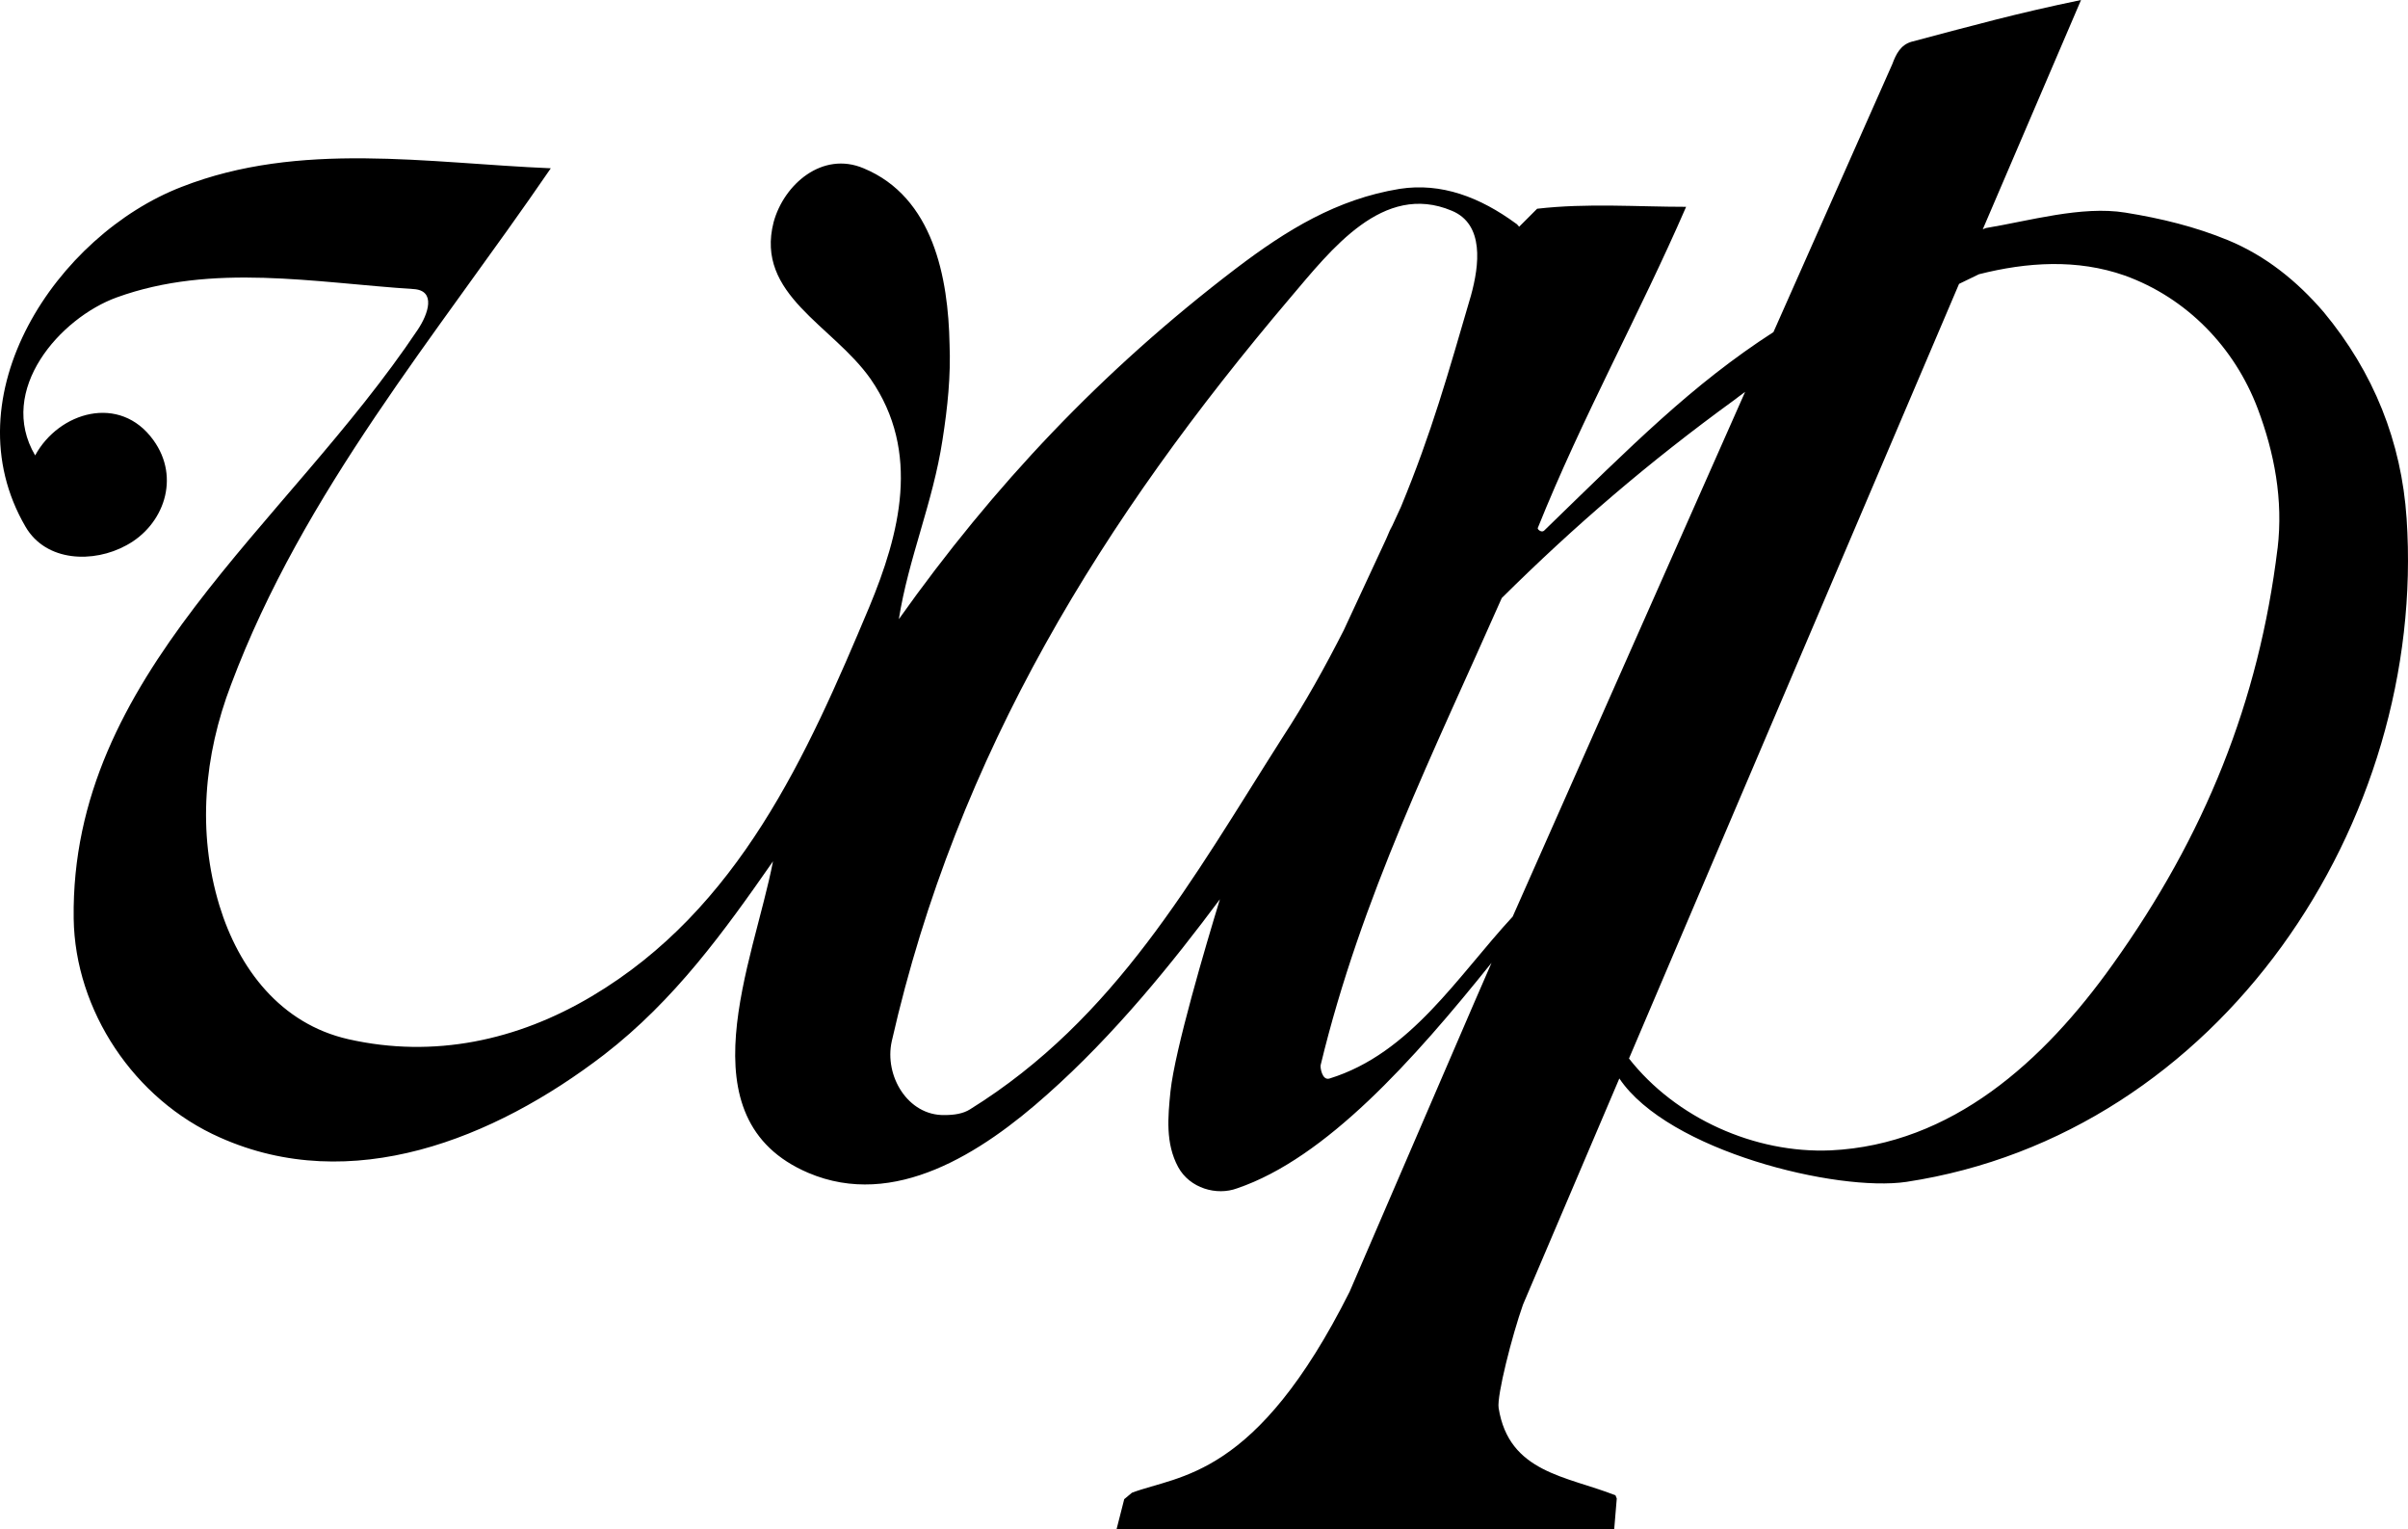 <?xml version="1.0" encoding="UTF-8" standalone="no"?>
<svg
   xmlns:dc="http://purl.org/dc/elements/1.1/"
   xmlns:cc="http://creativecommons.org/ns#"
   xmlns:rdf="http://www.w3.org/1999/02/22-rdf-syntax-ns#"
   xmlns:svg="http://www.w3.org/2000/svg"
   xmlns="http://www.w3.org/2000/svg"
   xmlns:sodipodi="http://sodipodi.sourceforge.net/DTD/sodipodi-0.dtd"
   xmlns:inkscape="http://www.inkscape.org/namespaces/inkscape"
   width="106.676mm"
   height="67.733mm"
   viewBox="0 0 106.676 67.733"
   version="1.1"
   id="svg907"
   sodipodi:docname="Vap.svg"
   inkscape:version="1.0.1 (1.0.1+r74)">
  <defs
     id="defs901" />
  <sodipodi:namedview
     id="base"
     pagecolor="#ffffff"
     bordercolor="#666666"
     borderopacity="1.0"
     inkscape:pageopacity="0.0"
     inkscape:pageshadow="2"
     inkscape:zoom="1"
     inkscape:cx="213.79077"
     inkscape:cy="98.999938"
     inkscape:document-units="px"
     inkscape:current-layer="layer1"
     inkscape:document-rotation="0"
     showgrid="false"
     inkscape:snap-intersection-paths="false"
     inkscape:snap-grids="true"
     inkscape:snap-smooth-nodes="true"
     inkscape:snap-object-midpoints="true"
     inkscape:snap-center="true"
     showguides="false"
     inkscape:window-width="1366"
     inkscape:window-height="716"
     inkscape:window-x="0"
     inkscape:window-y="0"
     inkscape:window-maximized="1"
     fit-margin-top="0"
     fit-margin-left="0"
     fit-margin-right="0"
     fit-margin-bottom="0" />
  <g
     inkscape:label="レイヤー 1"
     inkscape:groupmode="layer"
     id="layer1">
    <path
       id="path2080"
       d="m 106.614,22.957 c -0.228,-3.385 -1.451,-6.458 -3.67,-9.132 -1.195,-1.394 -2.589,-2.503 -4.239,-3.186 -1.451,-0.597 -2.959,-0.967 -4.552,-1.223 -1.934,-0.313 -4.267,0.37 -6.173,0.683 -0.057,0.028 -0.085,0.028 -0.142,0.057 L 92.191,0 c -2.873,0.597 -4.608,1.081 -7.51,1.849 -0.484,0.142 -0.683,0.541 -0.853,0.996 l -5.263,11.863 c -3.613,2.333 -6.258,5.007 -10.156,8.79 -0.114,0.114 -0.313,-0.057 -0.284,-0.114 1.963,-4.893 4.495,-9.445 6.571,-14.224 -2.19,0 -4.381,-0.171 -6.6,0.085 l -0.797,0.797 c -0.057,-0.057 -0.085,-0.114 -0.142,-0.142 -1.593,-1.166 -3.3,-1.821 -5.149,-1.536 -2.788,0.455 -5.007,1.821 -7.254,3.527 -5.974,4.552 -10.753,9.644 -14.935,15.532 0.427,-2.703 1.508,-5.149 1.934,-7.937 0.228,-1.451 0.37,-2.845 0.313,-4.239 -0.057,-2.93 -0.711,-6.514 -3.812,-7.795 -1.821,-0.768 -3.527,0.711 -3.983,2.39 -0.825,3.215 2.617,4.552 4.296,6.941 2.247,3.243 1.28,6.884 -0.057,10.099 -2.759,6.571 -5.775,13.37 -12.289,17.239 -3.3,1.963 -6.998,2.759 -10.782,1.906 C 12.424,45.345 10.575,42.899 9.722,40.111 8.726,36.839 9.039,33.454 10.234,30.325 13.448,21.762 19.337,14.85 24.401,7.453 18.939,7.226 13.278,6.23 8.043,8.278 c -5.519,2.134 -10.298,9.245 -6.913,15.049 0.91,1.565 3.015,1.622 4.466,0.825 1.65,-0.882 2.418,-2.987 1.195,-4.665 -1.479,-2.048 -4.182,-1.252 -5.234,0.683 -1.707,-2.902 1.109,-6.088 3.613,-6.998 4.239,-1.536 8.762,-0.654 13.143,-0.37 1.024,0.057 0.654,1.109 0.199,1.792 -5.86,8.762 -15.39,15.276 -15.248,26.086 0.057,4.068 2.674,8.022 6.486,9.701 5.803,2.589 12.119,0.085 17.012,-3.67 3.129,-2.418 5.32,-5.462 7.482,-8.563 -0.853,4.438 -4.04,11.407 1.565,13.797 3.812,1.622 7.681,-0.882 10.582,-3.471 2.987,-2.646 5.576,-5.86 7.652,-8.648 -0.626,2.048 -1.991,6.657 -2.19,8.506 -0.114,1.138 -0.228,2.304 0.341,3.357 0.512,0.939 1.707,1.28 2.617,0.939 3.926,-1.337 7.795,-5.661 11.265,-9.985 l -0.768,1.764 -5.519,12.801 c -4.153,8.278 -7.539,8.108 -9.644,8.904 l -0.341,0.284 -0.341,1.337 h 22.047 l 0.114,-1.365 -0.057,-0.142 c -2.162,-0.853 -4.722,-0.996 -5.177,-3.869 -0.085,-0.54 0.597,-3.215 1.081,-4.58 l 4.267,-10.013 c 2.162,3.215 9.644,5.035 12.716,4.58 C 98.335,50.238 107.524,36.441 106.614,22.957 M 42.977,49.129 c -0.313,0.199 -0.711,0.256 -1.138,0.256 -1.621,0.028 -2.674,-1.735 -2.333,-3.271 2.902,-12.773 9.359,-23.156 17.666,-32.942 1.792,-2.105 4.096,-5.121 7.14,-3.84 1.451,0.597 1.223,2.418 0.853,3.755 -1.024,3.499 -1.735,6.059 -3.101,9.359 l -0.484,1.053 0.085,-0.228 c -0.085,0.199 -0.171,0.398 -0.256,0.597 l -1.878,4.04 c -0.825,1.622 -1.707,3.215 -2.731,4.779 -3.983,6.258 -7.368,12.432 -13.825,16.443 m 24.038,-8.534 c -2.446,2.646 -4.523,6.059 -8.108,7.169 -0.341,0.114 -0.427,-0.512 -0.398,-0.597 1.792,-7.425 5.035,-13.911 8.022,-20.681 3.215,-3.186 6.486,-6.002 10.326,-8.79 0.029,-0.028 0.228,-0.171 0.455,-0.341 z M 100.896,24.294 c -0.825,6.77 -3.215,12.716 -7.311,18.434 -3.044,4.267 -7.112,7.965 -12.488,8.221 -3.357,0.142 -6.856,-1.422 -8.932,-4.068 l 14.622,-34.308 0.882,-0.427 c 2.134,-0.54 4.352,-0.683 6.458,0.057 2.759,0.996 4.865,3.186 5.889,5.889 0.74,1.963 1.138,4.04 0.882,6.202"
       style="stroke-width:0.284" />
  </g>
</svg>
